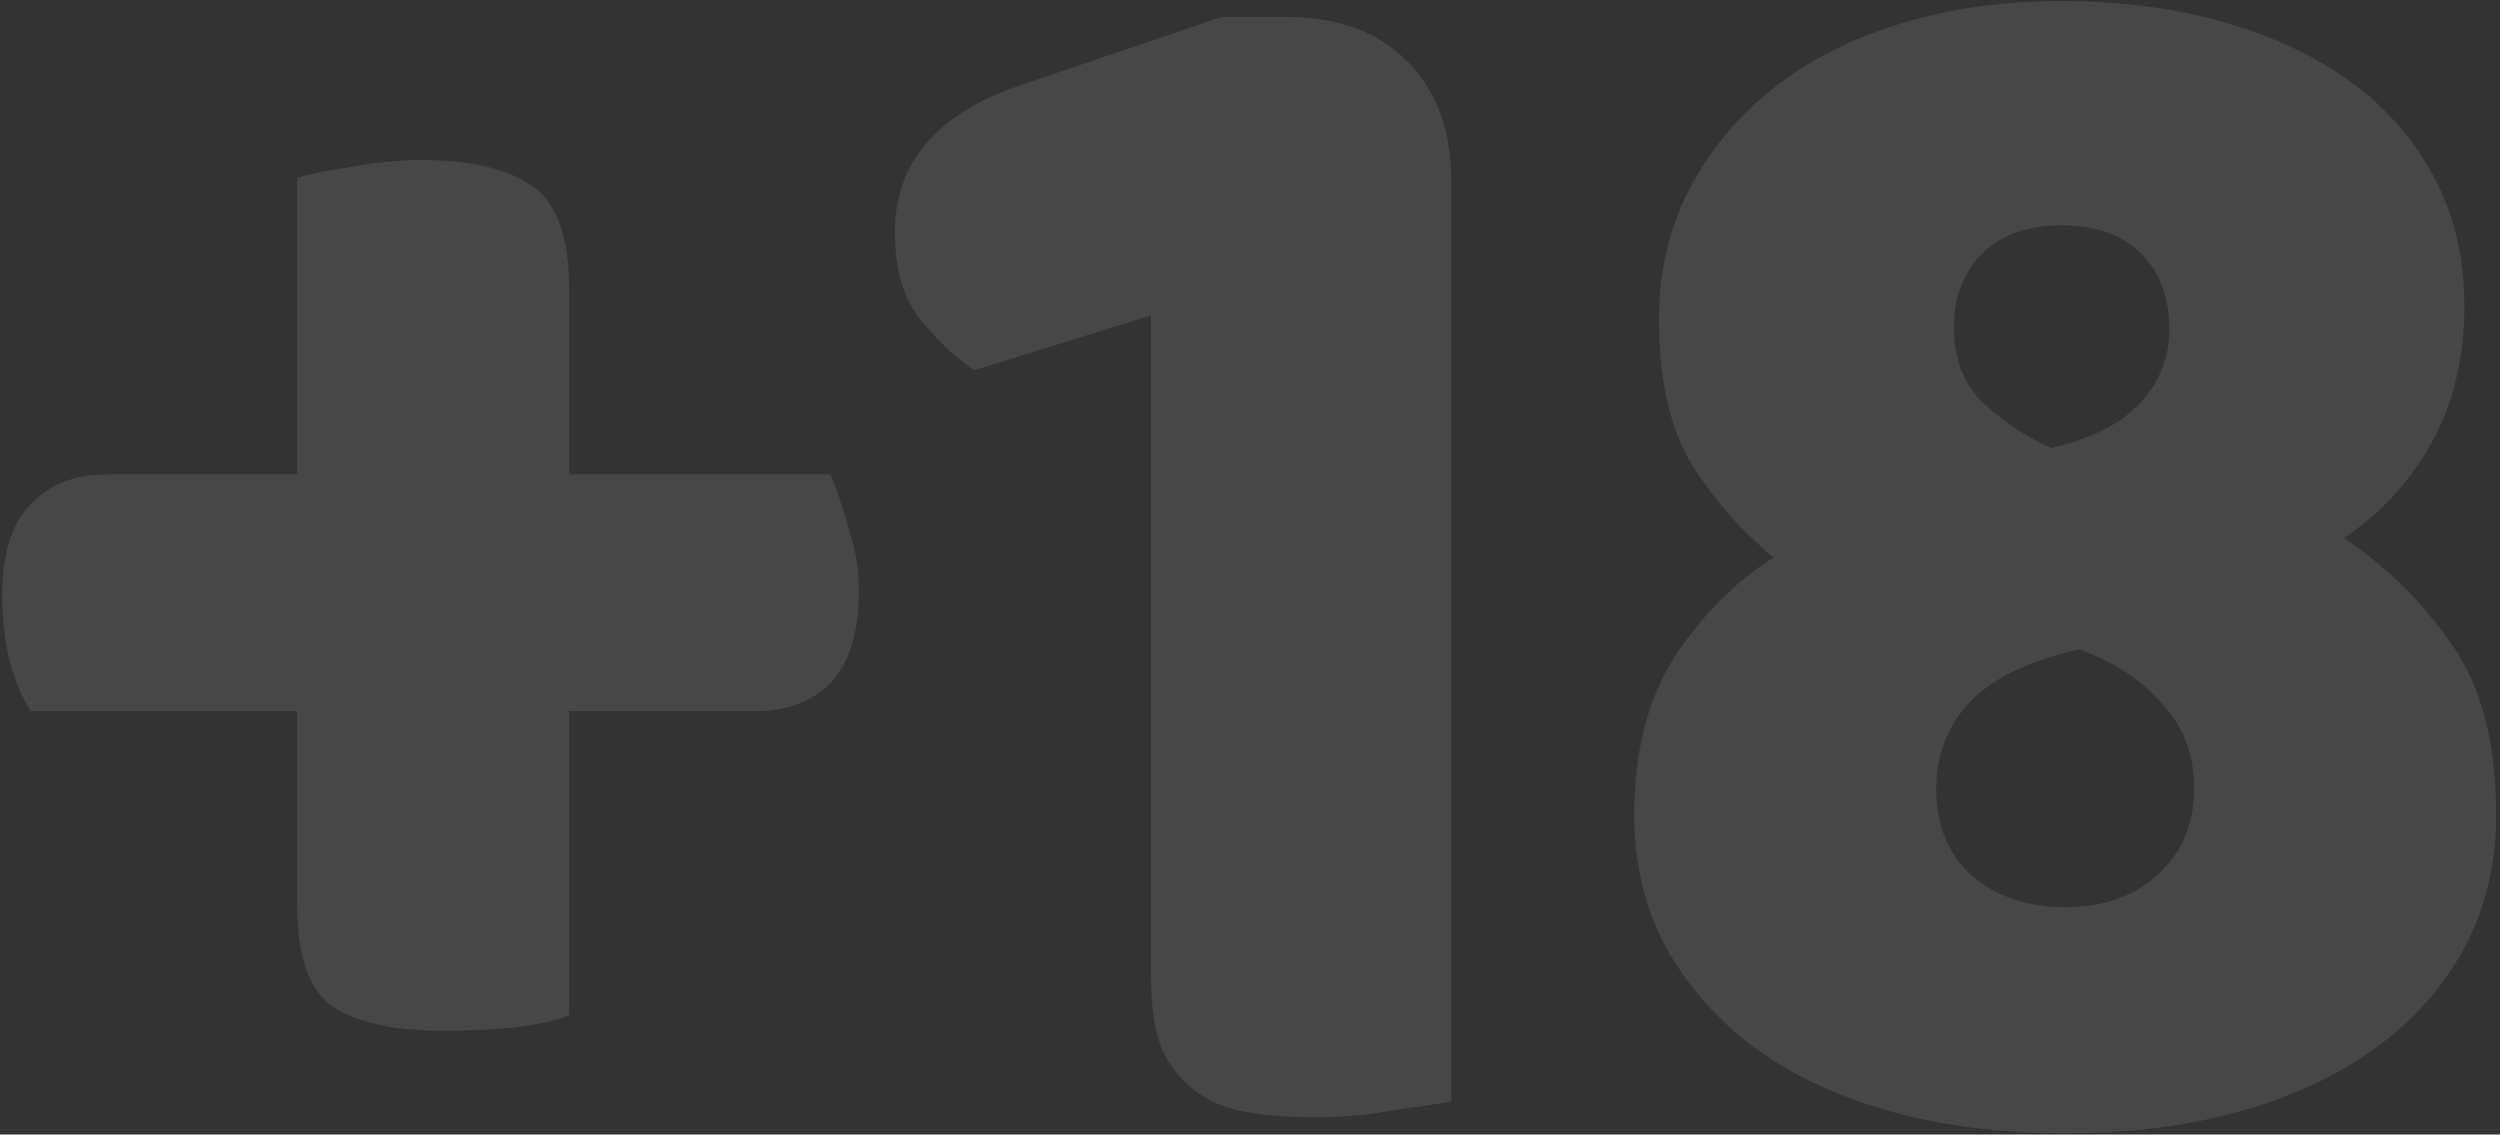 <?xml version="1.0" encoding="UTF-8"?> <svg xmlns="http://www.w3.org/2000/svg" width="368" height="167" viewBox="0 0 368 167" fill="none"><rect x="0" y="0" width="368" height="167" fill="#333333" stroke="none"/> <path d="M83.785 149.396C82.399 150.089 79.799 150.696 75.985 151.216C72.345 151.562 68.792 151.736 65.325 151.736C58.219 151.736 52.845 150.609 49.205 148.356C45.565 145.929 43.745 140.902 43.745 133.276V104.676H4.485C3.272 102.769 2.232 100.256 1.365 97.135C0.672 94.016 0.325 90.895 0.325 87.775C0.325 81.535 1.712 77.029 4.485 74.255C7.259 71.309 10.985 69.835 15.665 69.835H43.745V26.155C45.479 25.636 48.079 25.116 51.545 24.596C55.185 23.902 58.739 23.555 62.205 23.555C69.139 23.555 74.425 24.769 78.065 27.195C81.879 29.622 83.785 34.736 83.785 42.535V69.835H122.265C123.132 71.915 123.999 74.516 124.865 77.635C125.905 80.582 126.425 83.702 126.425 86.996C126.425 93.062 125.039 97.569 122.265 100.516C119.492 103.289 115.852 104.676 111.345 104.676H83.785V149.396ZM169.427 46.435L143.427 54.495C140.827 52.762 138.227 50.336 135.627 47.215C133.027 44.096 131.727 39.762 131.727 34.215C131.727 23.816 138.054 16.535 150.707 12.376L179.827 2.496H189.447C196.9 2.496 202.794 4.662 207.127 8.995C211.46 13.329 213.627 19.222 213.627 26.675V162.136C211.72 162.482 208.86 162.916 205.047 163.436C201.407 164.129 197.68 164.476 193.867 164.476C190.054 164.476 186.587 164.216 183.467 163.696C180.52 163.176 178.007 162.136 175.927 160.576C173.847 159.016 172.2 156.936 170.987 154.336C169.947 151.562 169.427 148.009 169.427 143.676V46.435ZM244.197 46.956C244.197 40.022 245.671 33.696 248.617 27.976C251.564 22.256 255.637 17.316 260.837 13.155C266.037 8.995 272.277 5.789 279.557 3.536C286.837 1.282 294.811 0.156 303.477 0.156C312.144 0.156 320.117 1.196 327.397 3.276C334.677 5.356 340.917 8.302 346.117 12.116C351.317 15.929 355.391 20.609 358.337 26.155C361.284 31.702 362.757 37.942 362.757 44.876C362.757 52.502 361.197 59.175 358.077 64.895C354.957 70.615 350.624 75.382 345.077 79.195C351.664 83.702 357.037 89.076 361.197 95.316C365.357 101.382 367.437 109.616 367.437 120.016C367.437 126.949 365.964 133.276 363.017 138.996C360.071 144.716 355.824 149.656 350.277 153.816C344.731 157.976 338.057 161.182 330.257 163.436C322.457 165.689 313.704 166.816 303.997 166.816C294.291 166.816 285.537 165.689 277.737 163.436C269.937 161.182 263.264 157.976 257.717 153.816C252.344 149.656 248.097 144.716 244.977 138.996C242.031 133.276 240.557 126.949 240.557 120.016C240.557 110.656 242.551 102.856 246.537 96.615C250.697 90.376 255.551 85.522 261.097 82.055C256.417 78.242 252.431 73.736 249.137 68.535C245.844 63.162 244.197 55.969 244.197 46.956ZM285.017 116.116C285.017 121.489 286.751 125.736 290.217 128.856C293.857 131.976 298.451 133.536 303.997 133.536C309.544 133.536 314.051 131.976 317.517 128.856C321.157 125.562 322.977 121.316 322.977 116.116C322.977 111.089 321.417 106.929 318.297 103.636C315.351 100.169 311.277 97.482 306.077 95.576C298.451 97.309 292.991 99.996 289.697 103.636C286.577 107.102 285.017 111.262 285.017 116.116ZM319.337 48.516C319.337 43.836 317.951 40.109 315.177 37.336C312.404 34.562 308.504 33.175 303.477 33.175C298.451 33.175 294.551 34.562 291.777 37.336C289.004 40.109 287.617 43.749 287.617 48.255C287.617 52.762 289.004 56.402 291.777 59.175C294.724 61.949 298.104 64.202 301.917 65.936C307.984 64.549 312.404 62.295 315.177 59.175C317.951 56.056 319.337 52.502 319.337 48.516Z" fill="white" fill-opacity="0.1"></path> </svg> 